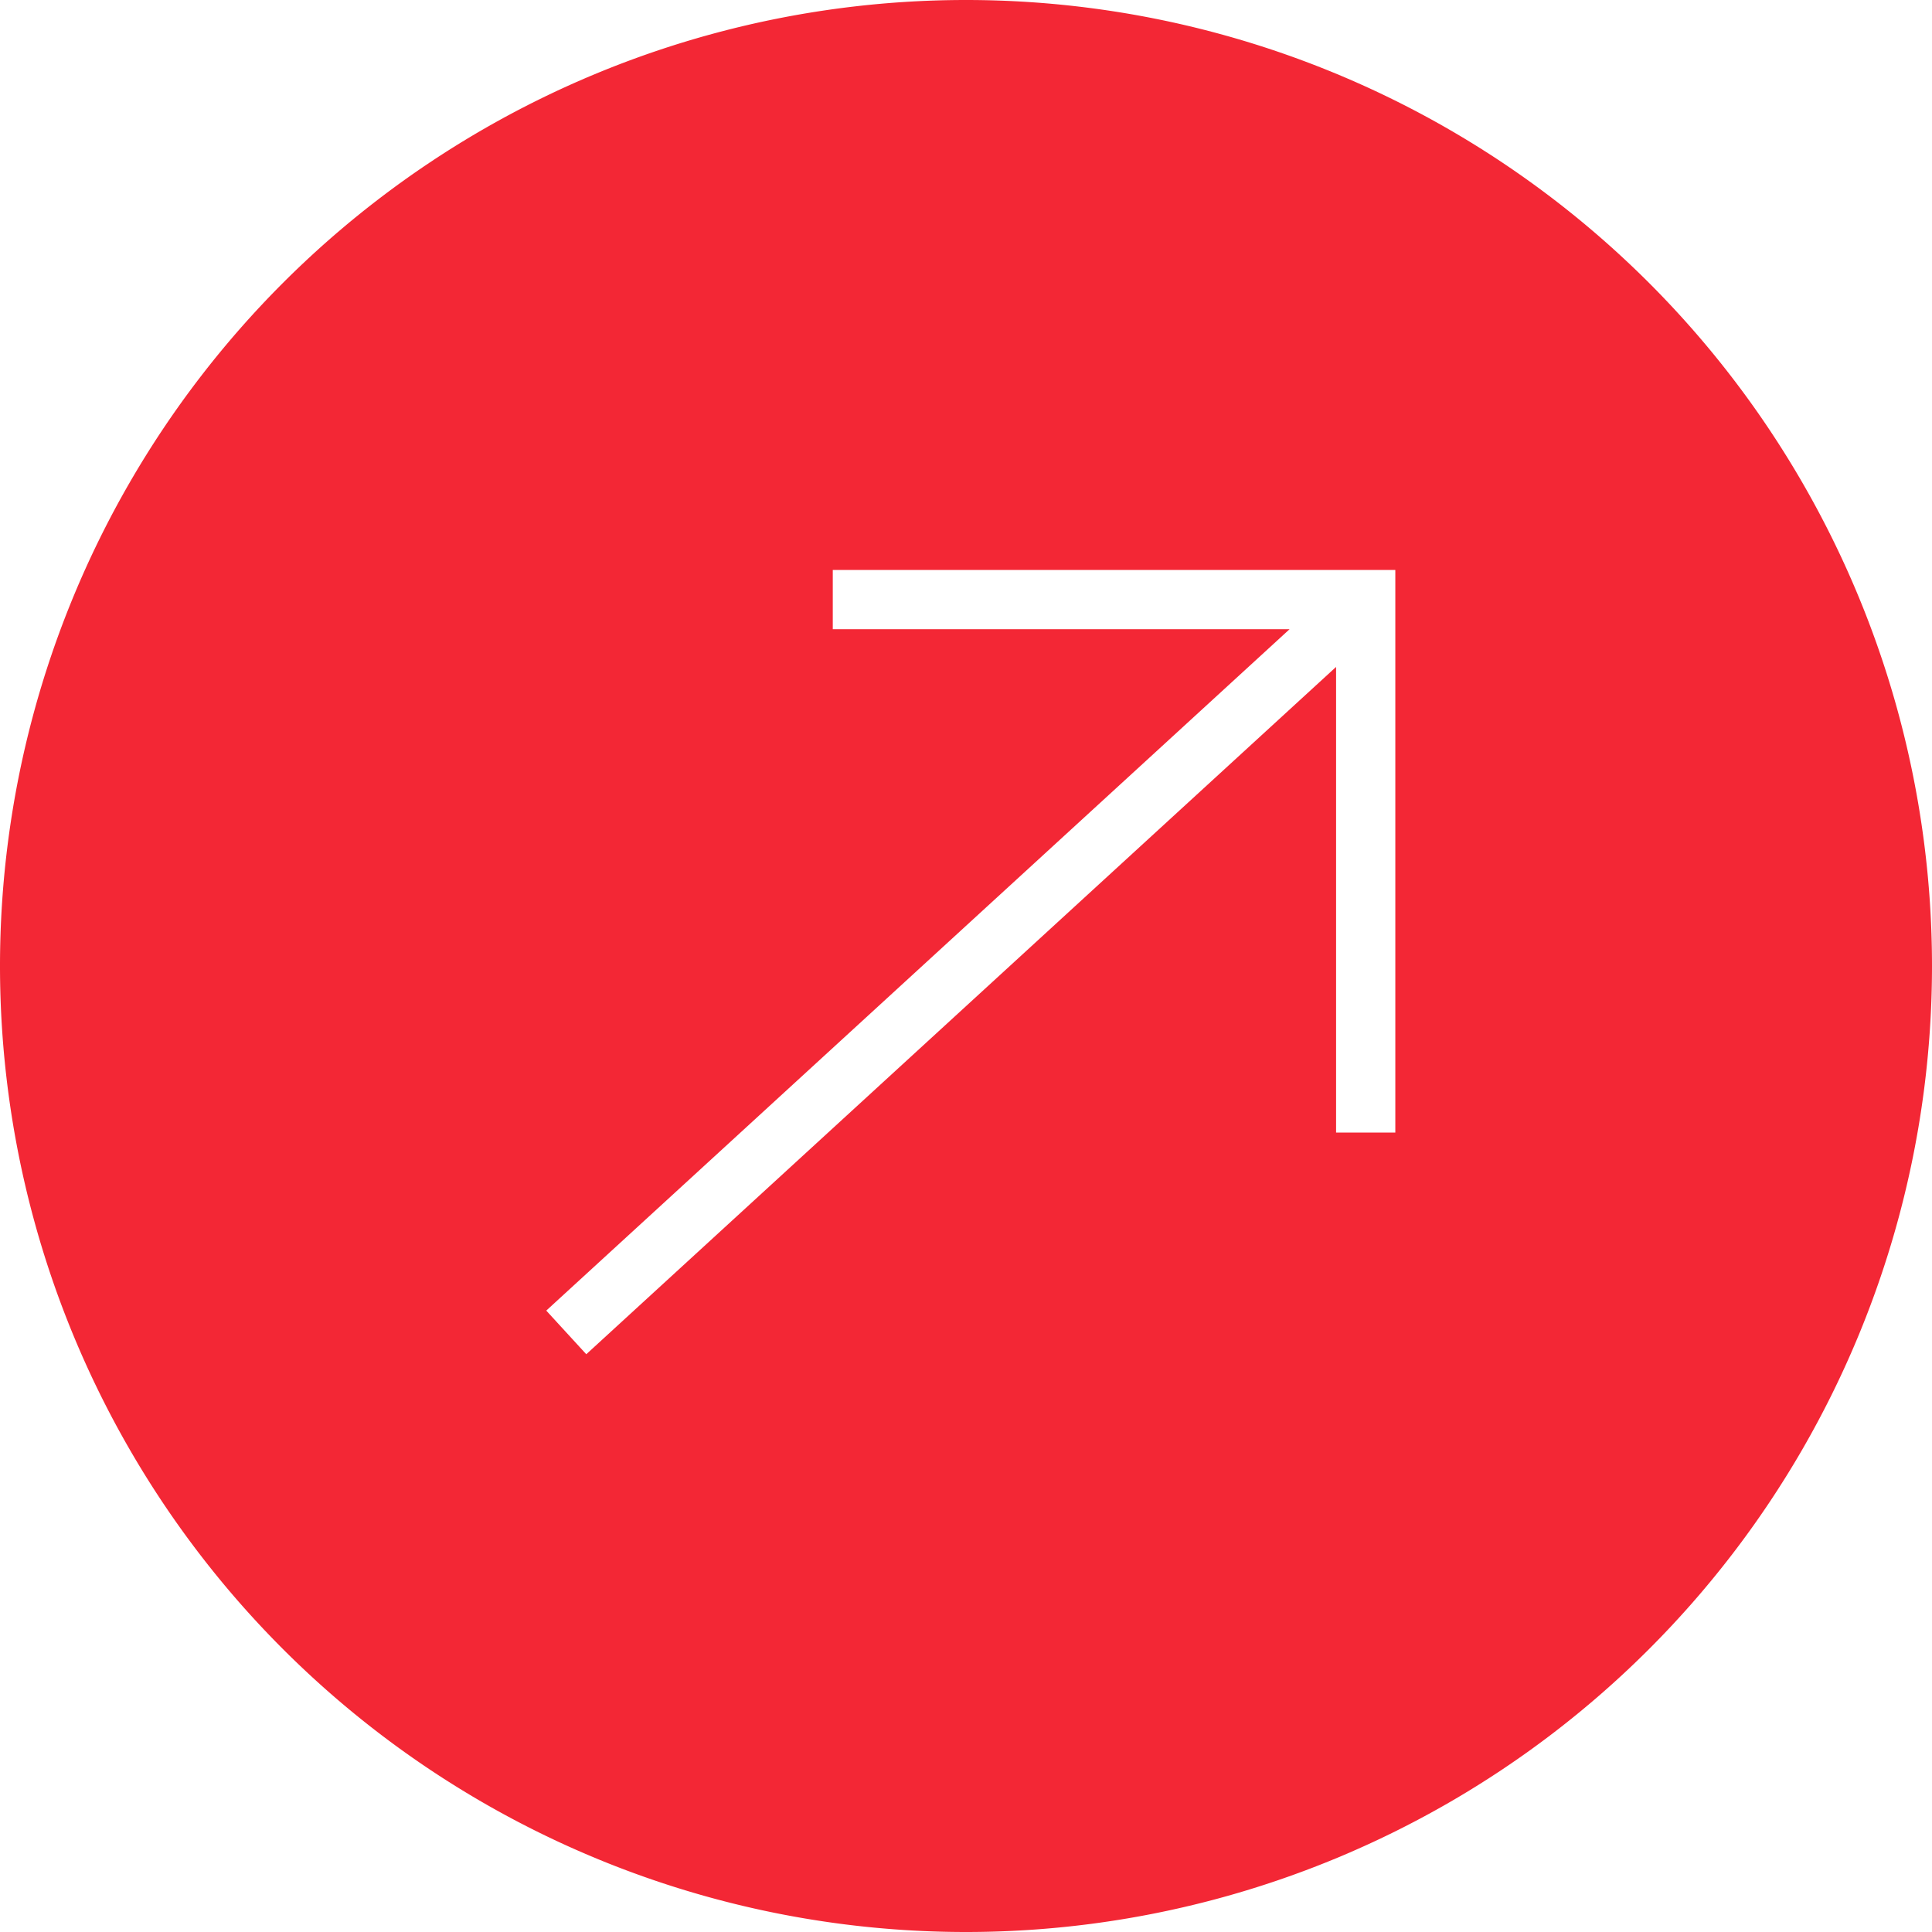 <svg xmlns="http://www.w3.org/2000/svg" width="45.334" height="45.334" viewBox="0 0 45.334 45.334"><path d="M40.667,19.5h0A22.667,22.667,0,0,0,18,42.167h0A22.667,22.667,0,0,0,40.667,64.834h0A22.667,22.667,0,0,0,63.334,42.167h0A22.667,22.667,0,0,0,40.667,19.5ZM50.741,46.075h-1.39V35.149L31.757,51.277l-.939-1.024L48.26,34.264H37.541v-1.39h13.2Z" transform="translate(-18 -19.5)" fill="#f32735"/></svg>